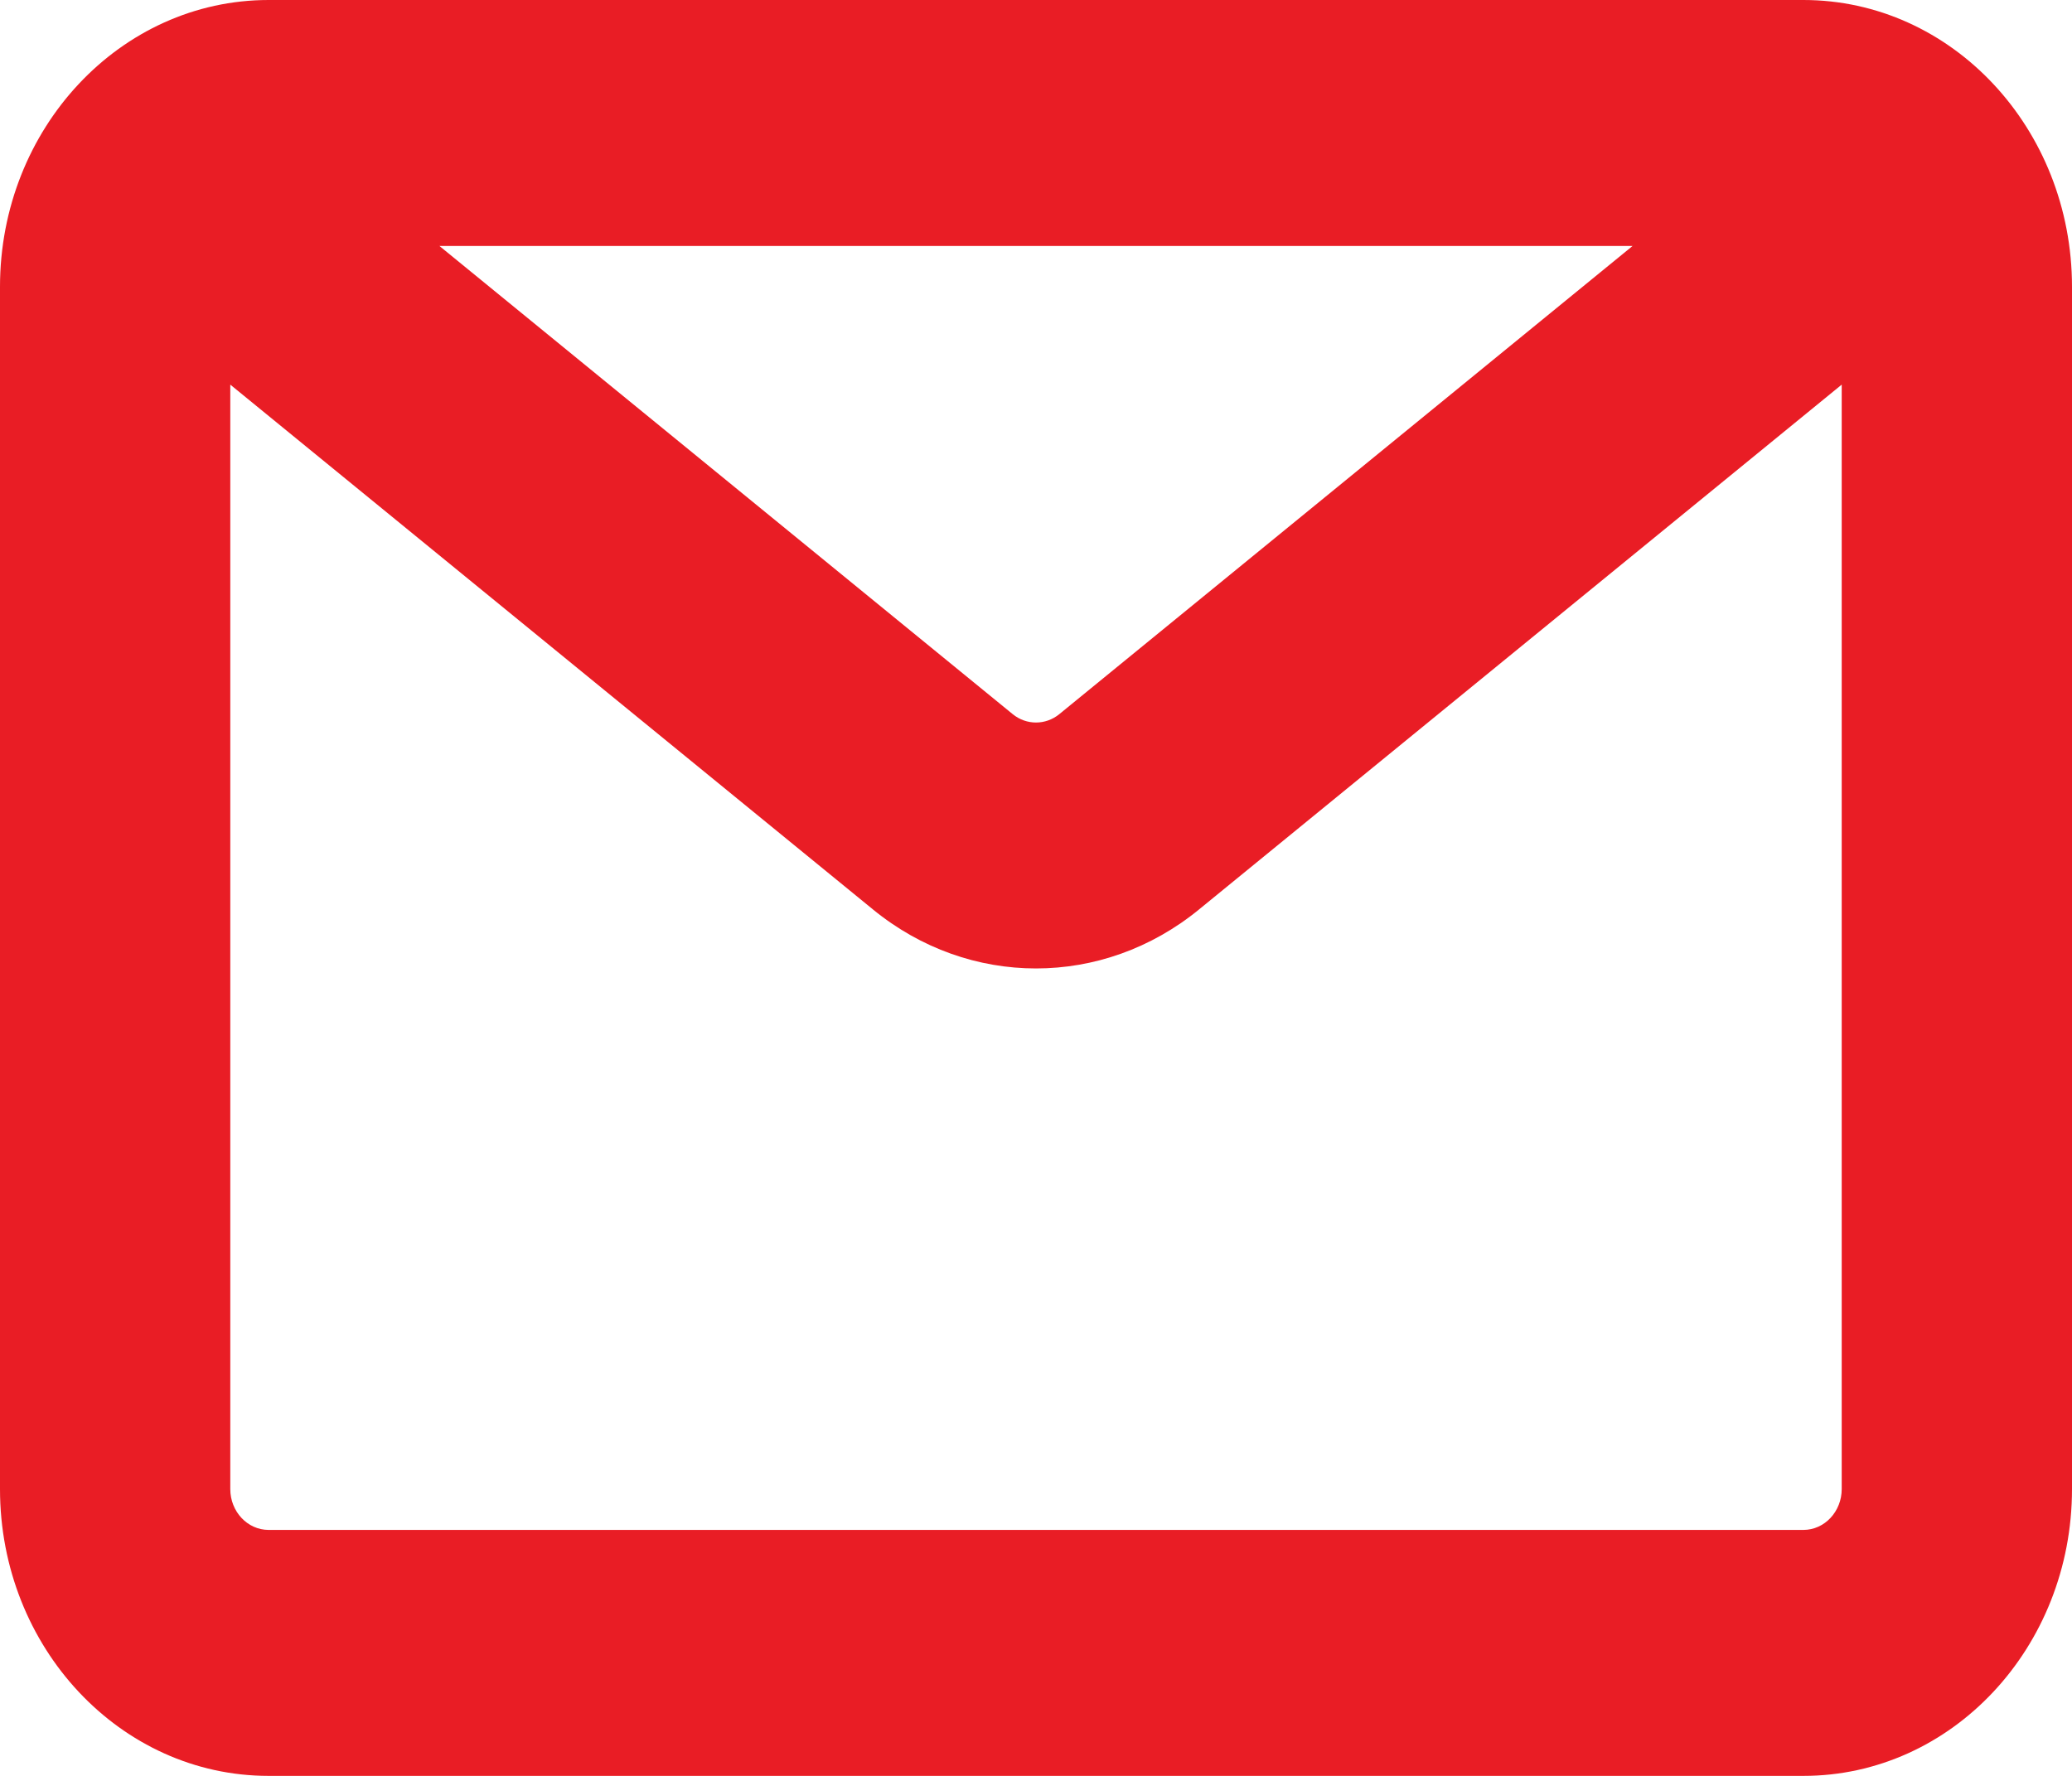 <svg width="14" height="12" viewBox="0 0 14 12" fill="none" xmlns="http://www.w3.org/2000/svg">
<path fill-rule="evenodd" clip-rule="evenodd" d="M1.815 0C0.813 0 0 0.868 0 1.938V10.062C0 11.132 0.813 12 1.815 12H12.185C13.188 12 14 11.132 14 10.062V1.938C14 0.868 13.188 0 12.185 0H1.815ZM1.556 2.599V10.062C1.556 10.214 1.672 10.338 1.815 10.338H12.185C12.328 10.338 12.444 10.214 12.444 10.062V2.599L8.102 6.145C7.452 6.677 6.548 6.677 5.898 6.145L1.556 2.599ZM11.031 1.662H2.969L6.843 4.826C6.935 4.901 7.065 4.901 7.157 4.826L11.031 1.662Z" fill="#E91D25"/>
</svg>
